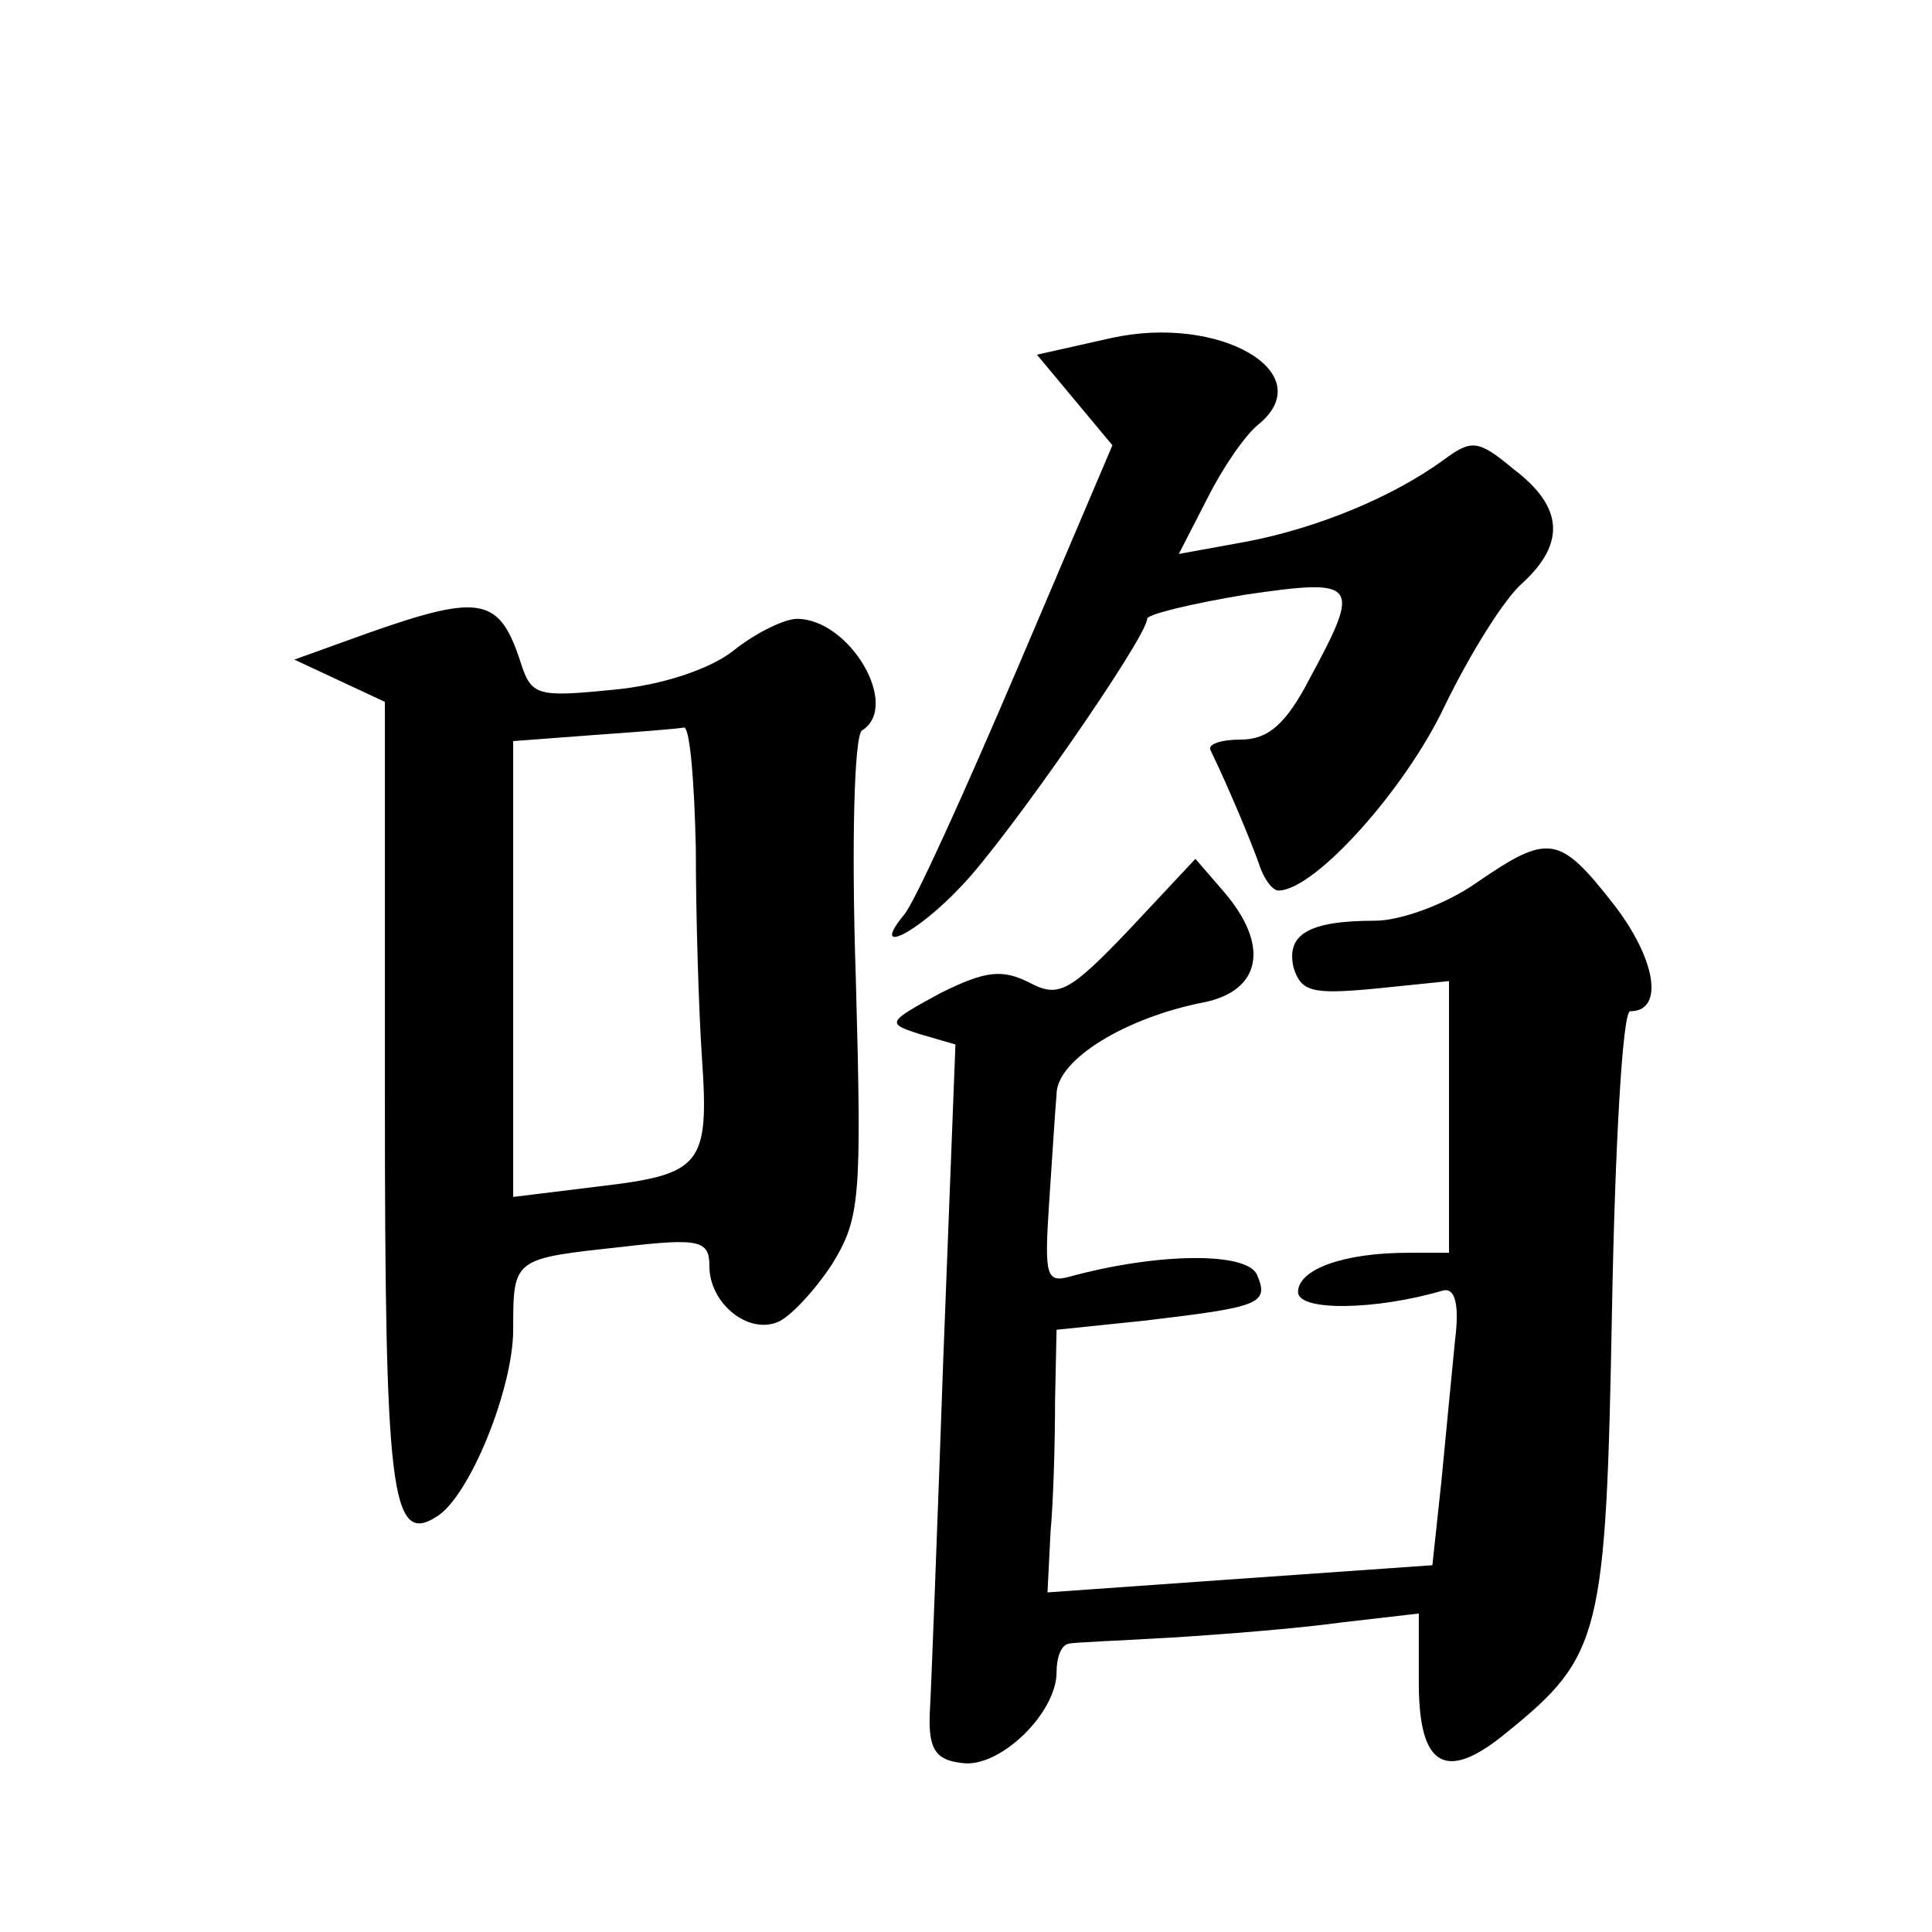 <?xml version="1.0" standalone="no"?>
<!DOCTYPE svg PUBLIC "-//W3C//DTD SVG 20010904//EN"
 "http://www.w3.org/TR/2001/REC-SVG-20010904/DTD/svg10.dtd">
<svg version="1.0" xmlns="http://www.w3.org/2000/svg"
 width="128pt" height="128pt" viewBox="0 0 128 128"
 preserveAspectRatio="xMidYMid meet">
<g transform="translate(0,128) scale(0.1,-0.1)"
fill="#0" stroke="none">
<path d="M736 1056 l-49 -11 25 -30 25 -30 -63 -148 c-35 -82 -68 -155 -75 -163
-23 -28 8 -13 38 19 30 31 123 165 123 177 0 3 29 10 65 16 75 11 77 8 43 -55 -16
-31 -28 -41 -46 -41 -13 0 -22 -3 -20 -7 13 -27 27 -61 32 -75 3 -10 9 -18 13 -18
24 0 84 67 110 122 17 35 40 72 52 82 28 26 27 50 -6 75 -24 20 -28 20 -47 6 -33
-24 -83 -45 -131 -54 l-44 -8 19 37 c10 20 25 42 34 49 41 34 -26 73 -98 57z M245
861 l-50 -18 30 -14 30 -14 0 -262 c0 -261 4 -297 34 -278 22 13 51 85 51 124 0
48 0 47 73 55 51 6 57 4 57 -13 0 -24 25 -45 45 -37 8 3 24 20 36 38 19 31 20 43
16 190 -3 90 -1 160 4 164 26 16 -8 74 -43 74 -8 0 -27 -9 -42 -21 -15 -12 -47
-23 -80 -26 -50 -5 -54 -4 -61 18 -14 43 -26 46 -100 20z m216 -143 c0 -46 2 -108
4 -138 5 -72 0 -78 -68 -86 l-57 -7 0 151 0 151 53 4 c28 2 55 4 60 5 4 1 7 -35
8 -80z M978 695 c-20 -14 -50 -25 -67 -25 -44 0 -59 -9 -54 -31 5 -16 12 -18 54
-14 l49 5 0 -90 0 -90 -27 0 c-43 0 -73 -11 -73 -26 0 -13 52 -12 96 1 8 2 11 -9
8 -33 -2 -20 -6 -62 -9 -93 l-6 -56 -128 -9 -127 -9 2 40 c2 22 3 61 3 87 l1 47
58 6 c76 9 83 11 75 30 -6 16 -67 15 -125 -1 -15 -4 -16 2 -13 48 2 29 4 62 5 73
0 23 46 51 98 61 38 8 43 38 13 73 l-19 22 -44 -47 c-40 -42 -47 -45 -66 -35 -18
9 -29 8 -59 -7 -35 -19 -36 -20 -14 -27 l24 -7 -8 -207 c-4 -113 -8 -219 -9 -236
-1 -24 4 -31 21 -33 25 -4 63 33 63 60 0 10 3 18 8 19 4 1 34 2 67 4 33 2 84 6
113 10 l52 6 0 -46 c0 -56 18 -66 58 -33 63 51 66 64 70 281 2 108 7 197 12 197
23 0 17 35 -11 71 -36 46 -43 47 -91 14z"/>
</g>
</svg>
